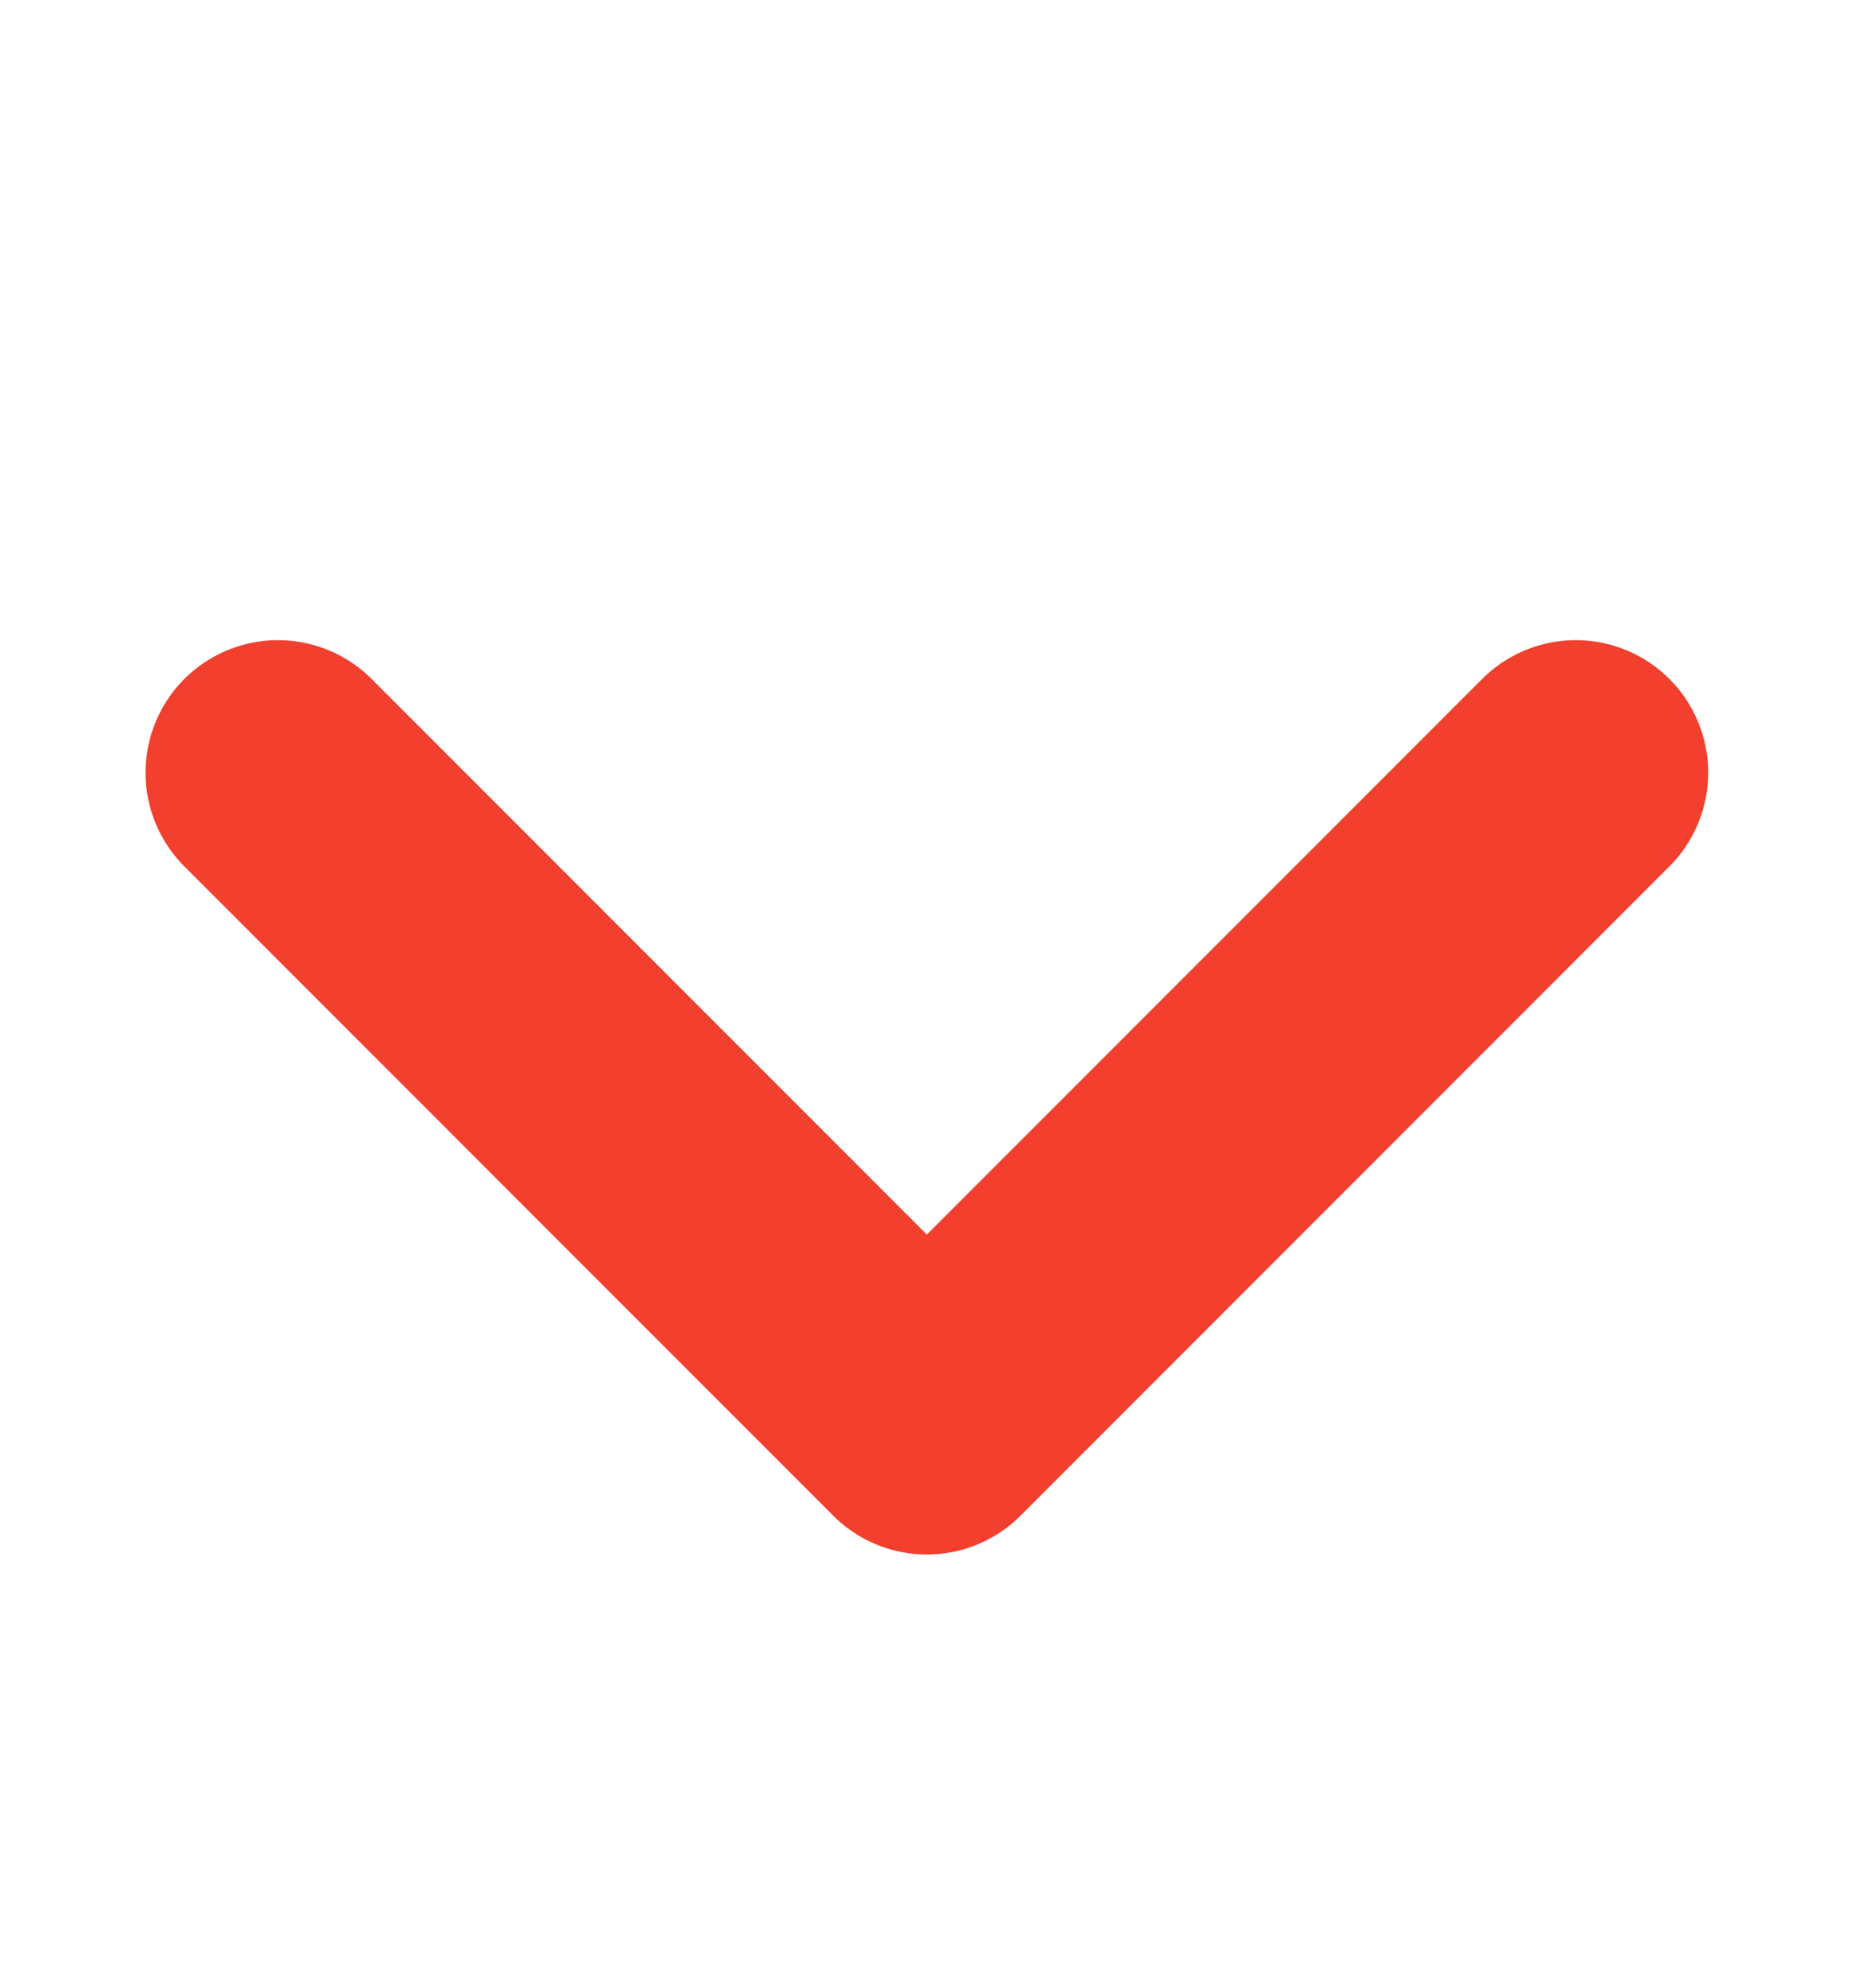 <svg width="14" height="15" viewBox="0 0 14 15" fill="none" xmlns="http://www.w3.org/2000/svg">
<path d="M2.099 5.831L6.999 10.731L11.899 5.831" stroke="#F23F2E" stroke-width="2" stroke-linecap="round" stroke-linejoin="round"/>
</svg>